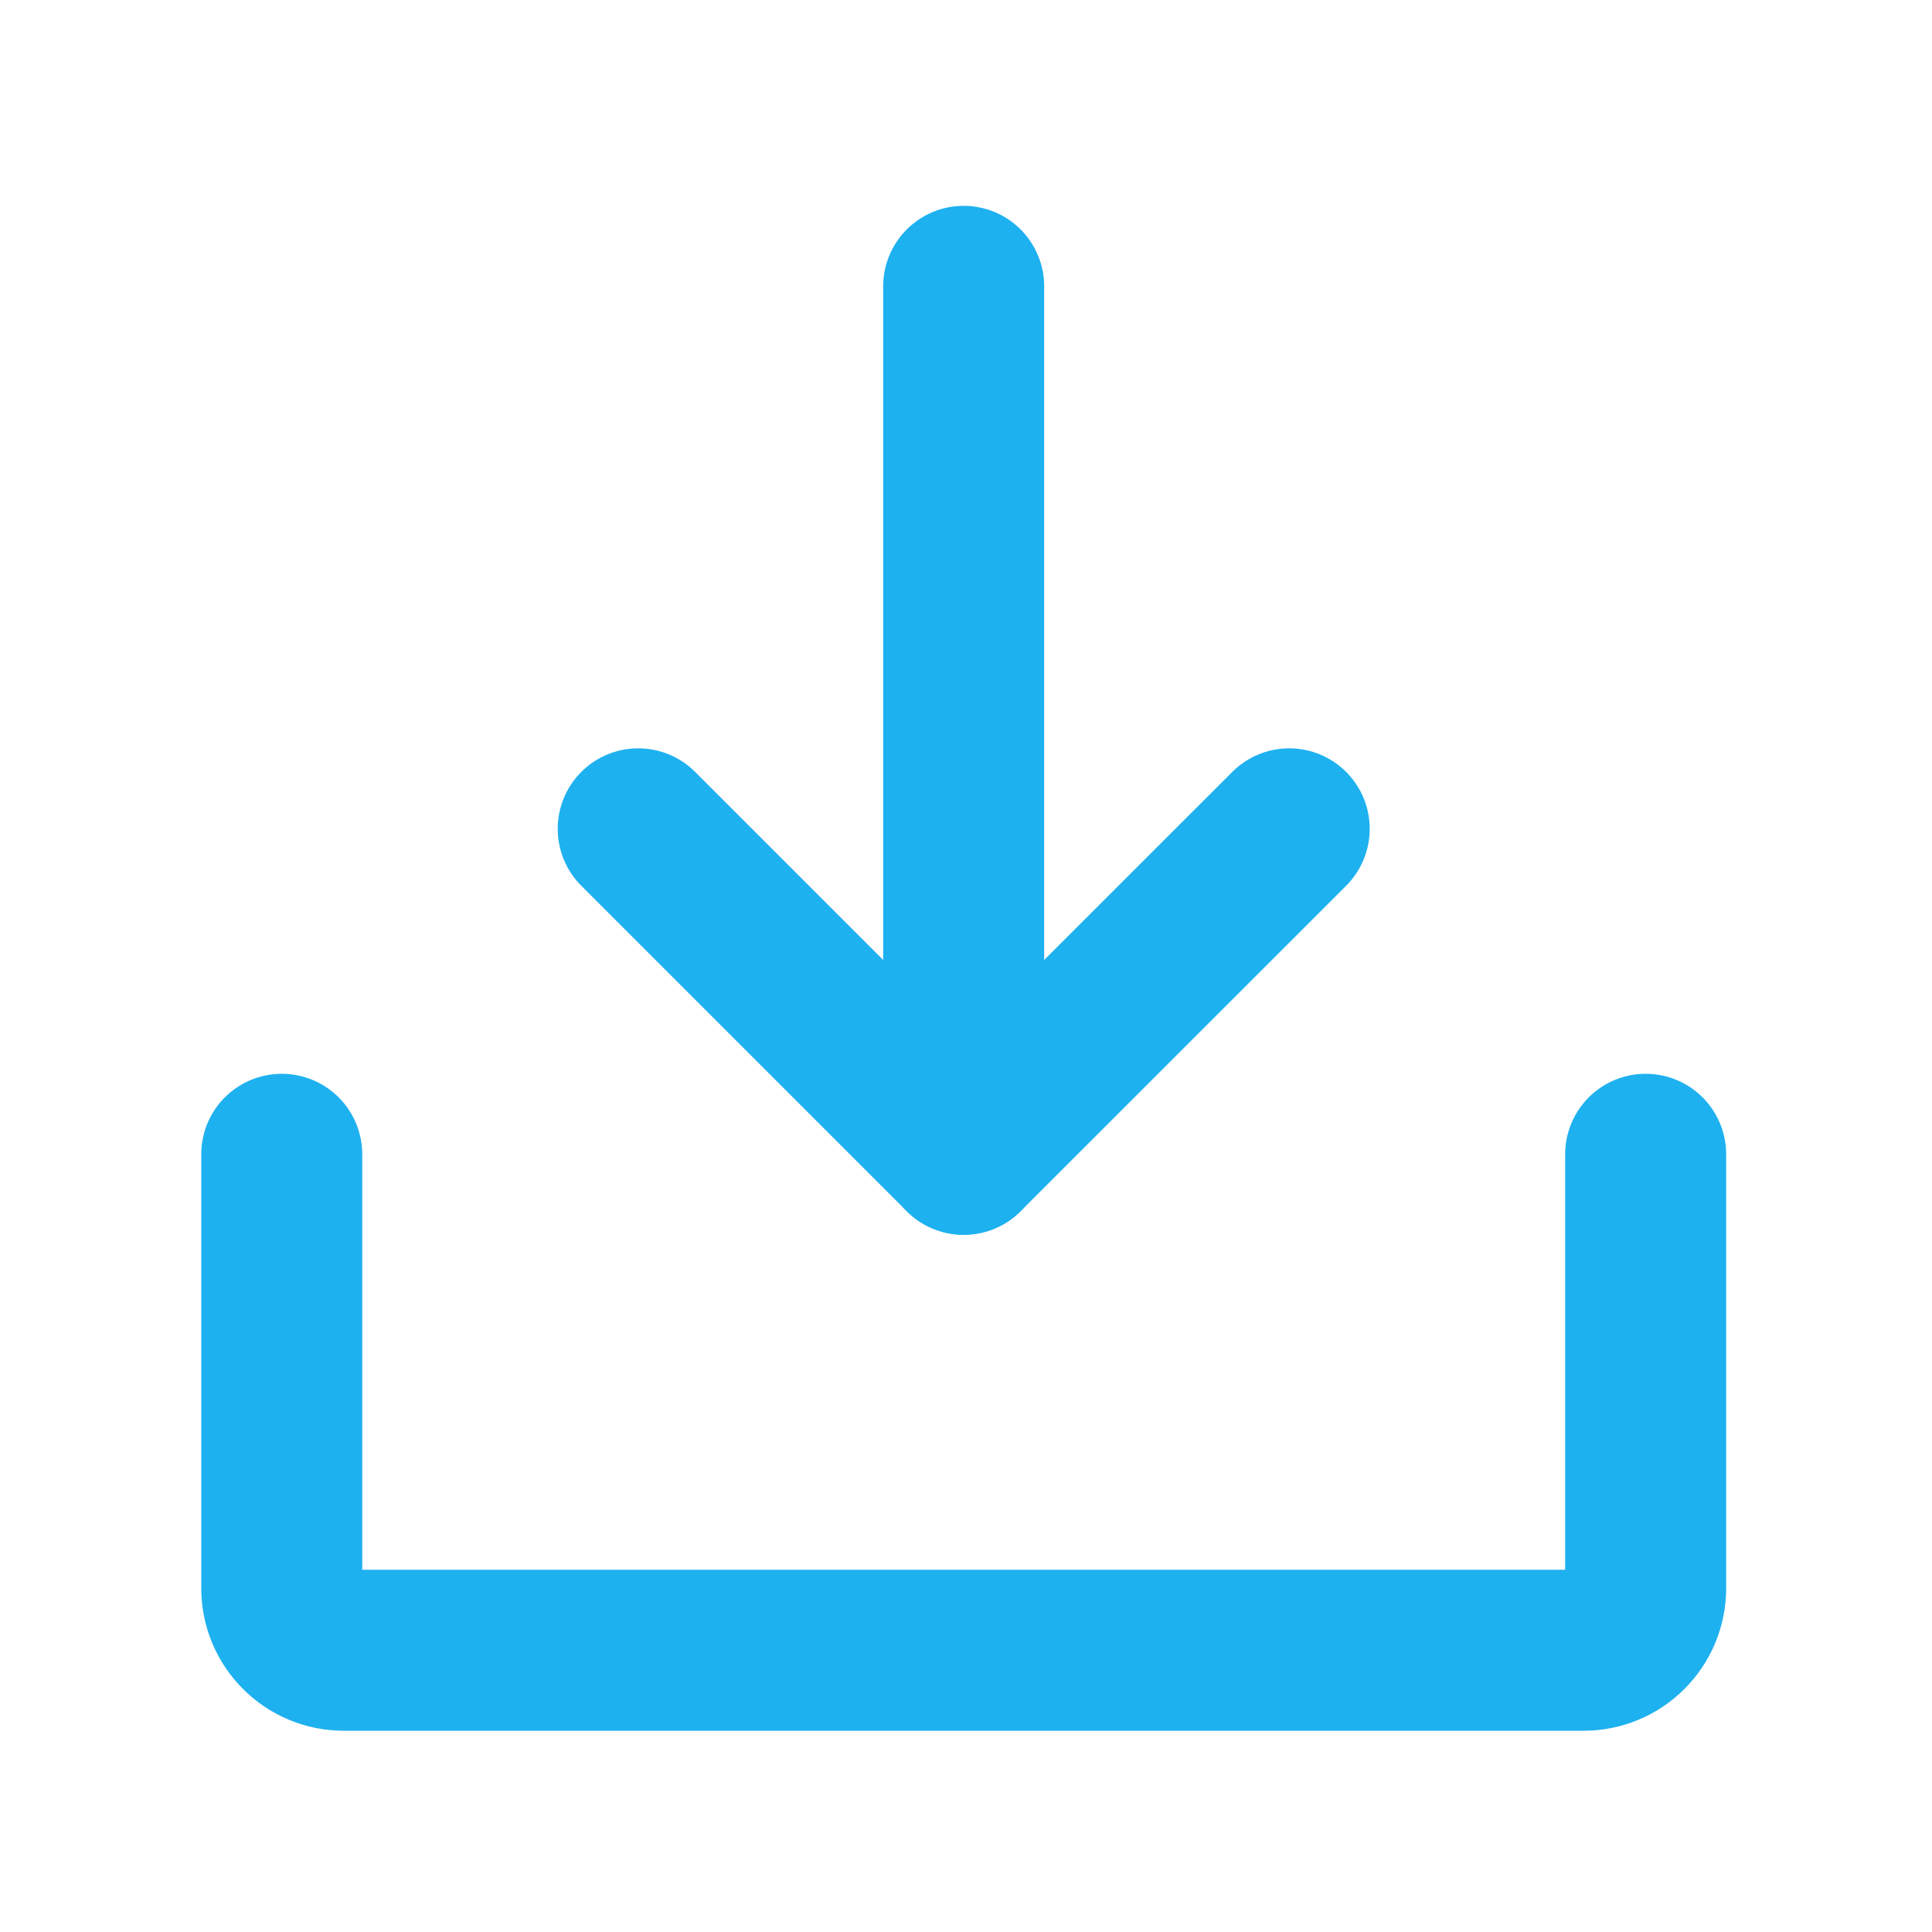 <svg width="24" height="24" viewBox="0 0 24 24" fill="none" xmlns="http://www.w3.org/2000/svg">
<path d="M16.015 10.296L11.971 14.339L7.928 10.296" stroke="#1EB1F0" stroke-width="2" stroke-linecap="round" stroke-linejoin="round"/>
<path d="M11.971 3.557L11.971 14.339" stroke="#1EB1F0" stroke-width="2" stroke-linecap="round" stroke-linejoin="round"/>
<path d="M20.443 14.339L20.443 19.73C20.443 19.934 20.362 20.13 20.217 20.274C20.073 20.419 19.877 20.5 19.673 20.5L4.27 20.5C4.066 20.5 3.87 20.419 3.726 20.274C3.581 20.13 3.5 19.934 3.5 19.73L3.5 14.339" stroke="#1EB1F0" stroke-width="2" stroke-linecap="round" stroke-linejoin="round"/>
</svg>
